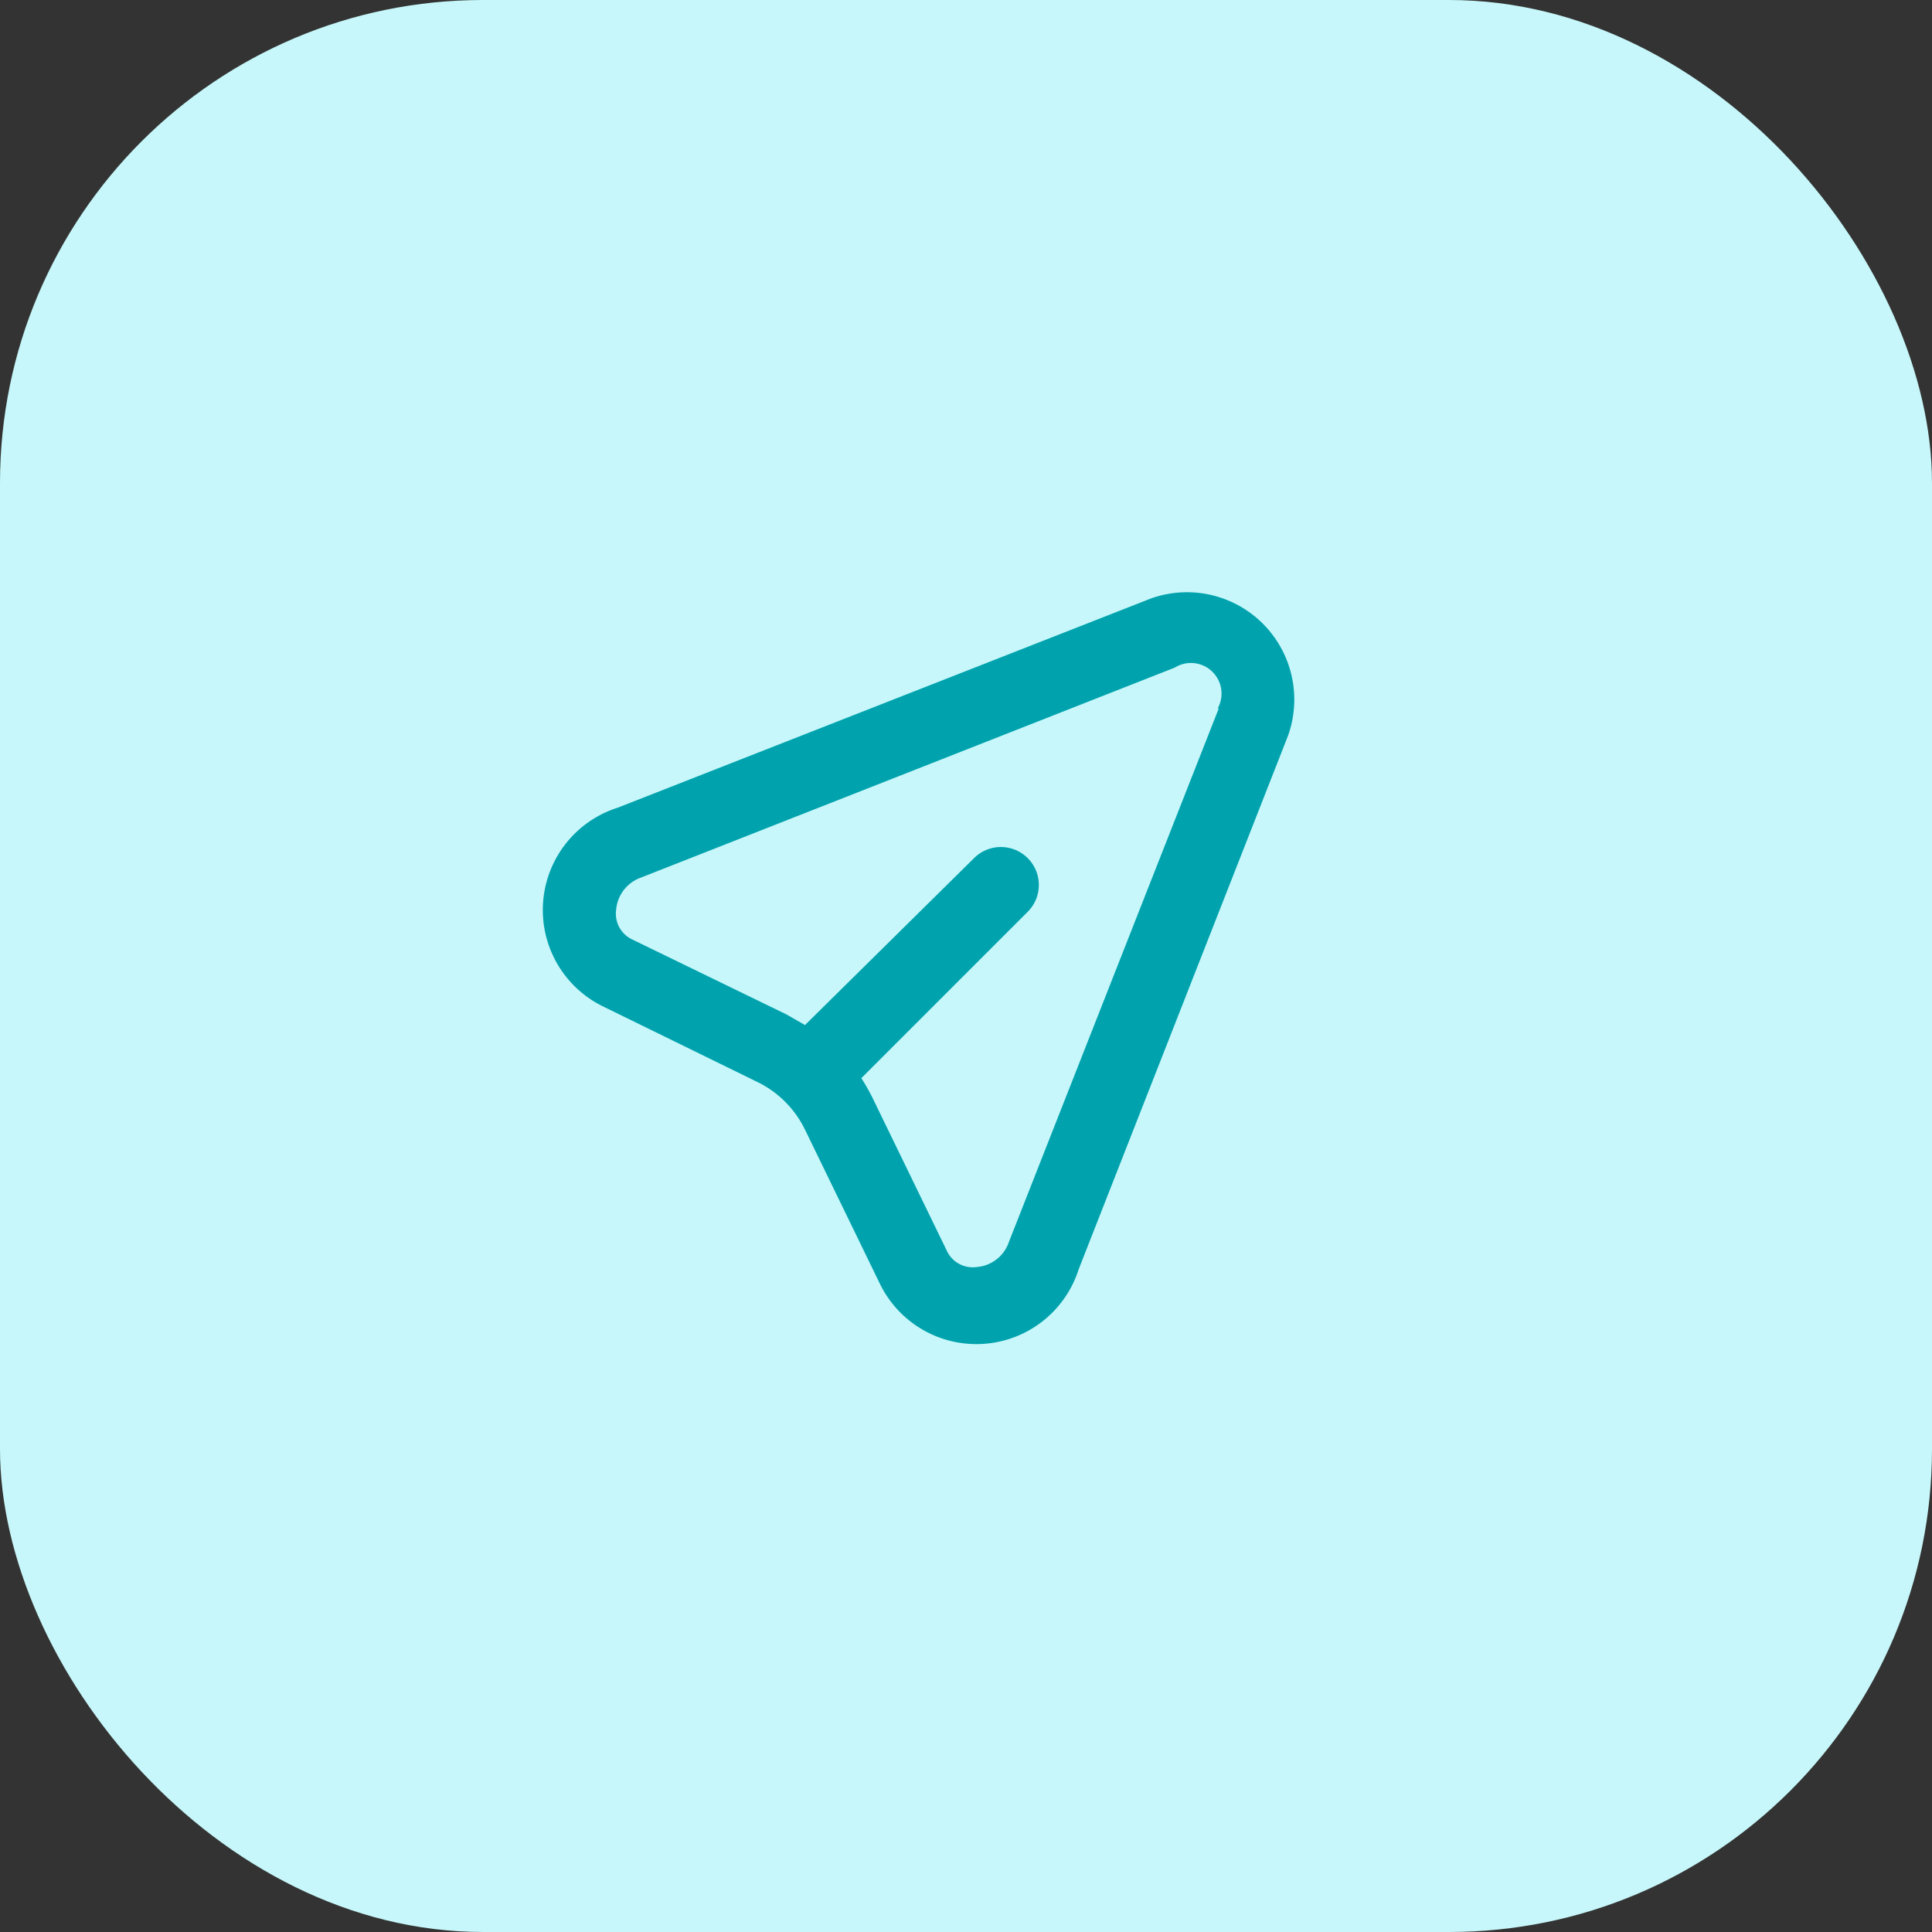 <?xml version="1.0" encoding="utf-8"?>
<svg xmlns="http://www.w3.org/2000/svg" width="36" height="36" viewBox="0 0 36 36">
  <rect x="0" y="0" width="36" height="36" fill="#333333" stroke="none"/>
  <g id="Calque_2" data-name="Calque 2">
    <g id="Calque_1-2" data-name="Calque 1">
      <rect width="36" height="36" rx="9" style="fill:#c7f7fa"/>
      <g id="paper_plane" data-name="paper plane">
        <path d="M24,13.71l-3.9,9.94a2,2,0,0,1-3.71.26L15,21.05a1.92,1.92,0,0,0-.89-.89l-2.86-1.4a2,2,0,0,1,.26-3.71l9.94-3.9A2,2,0,0,1,24,13.71Zm-1.29-.51-3.91,9.94a.69.69,0,0,1-.61.47.53.53,0,0,1-.55-.31l-1.39-2.86a4,4,0,0,0-.2-.35l3.1-3.1a.7.7,0,0,0-1-1L15,19.1l-.35-.2-2.86-1.39a.53.53,0,0,1-.31-.55.7.7,0,0,1,.47-.61l9.94-3.91A.57.57,0,0,1,22.69,13.2Z" style="fill:#00a3ad;fill-rule:evenodd"/>
      </g>
    </g>
  </g>
</svg>